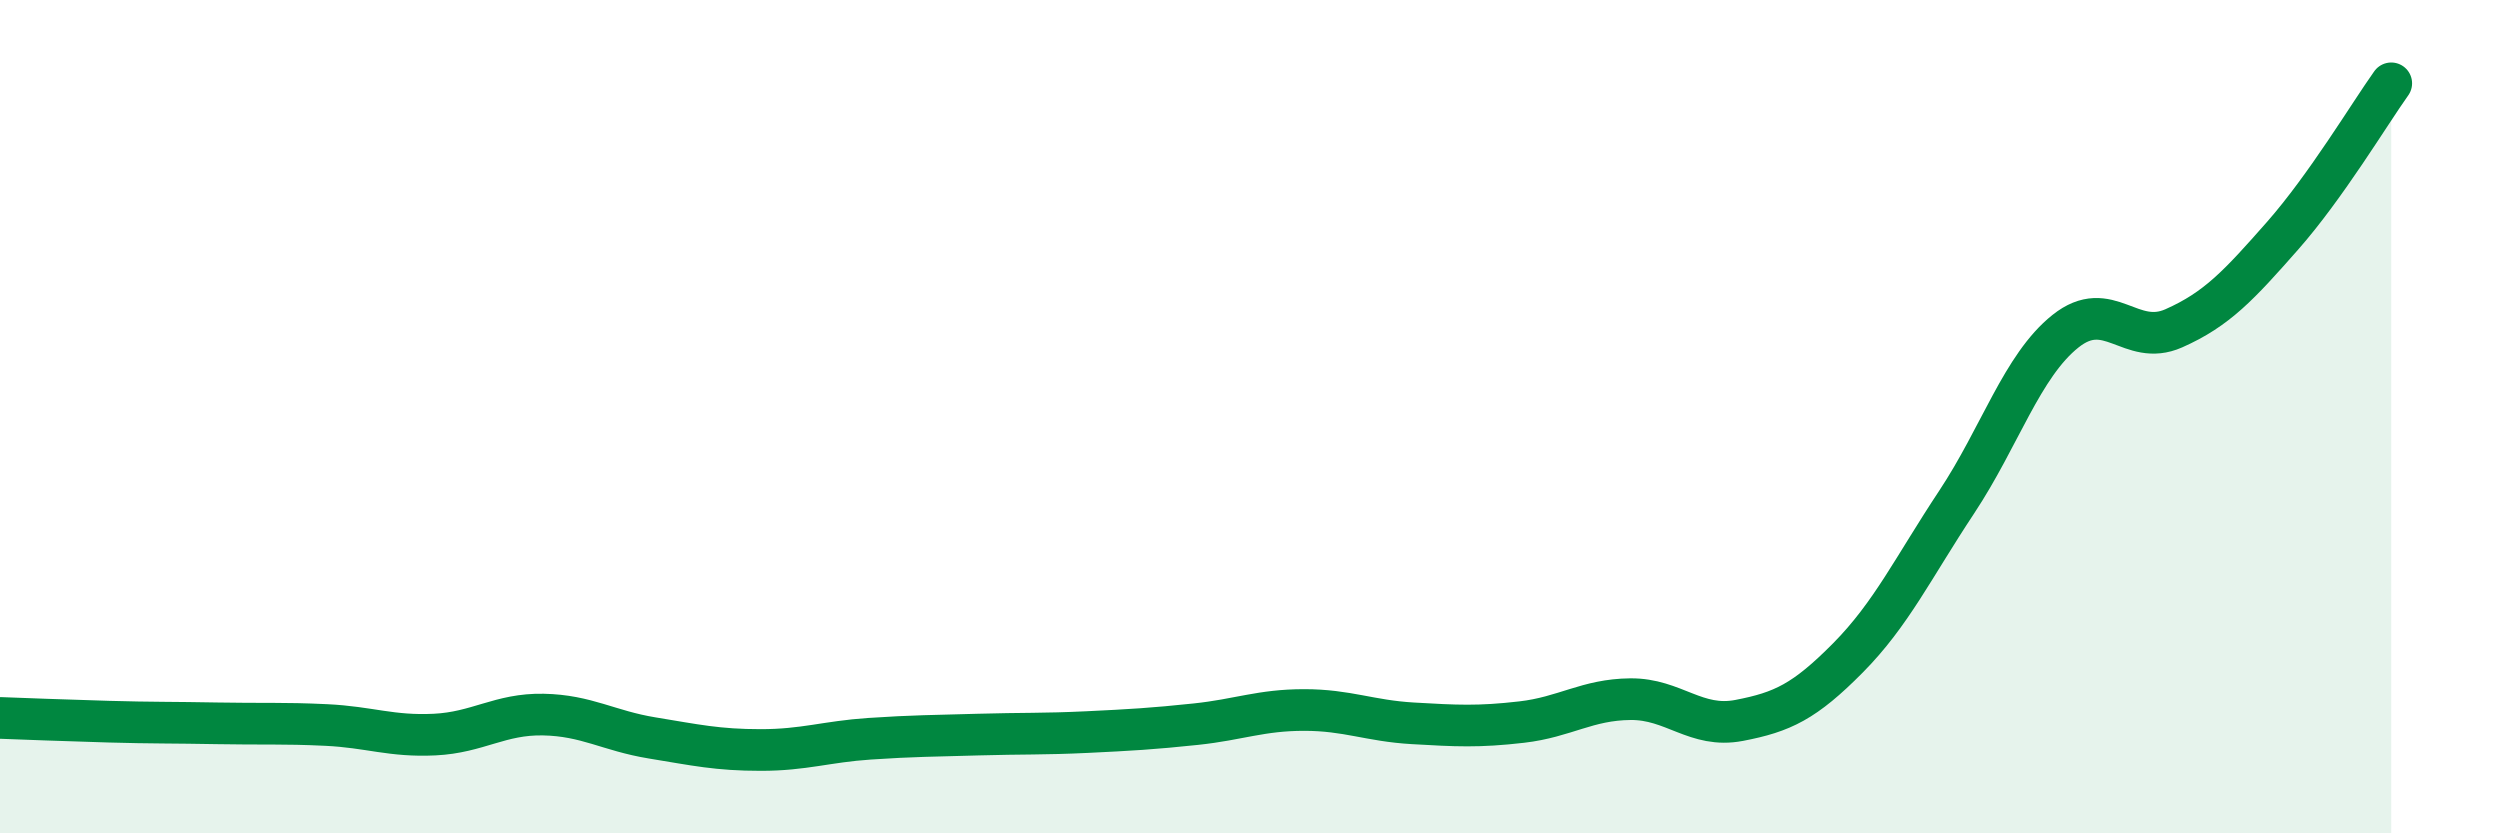 
    <svg width="60" height="20" viewBox="0 0 60 20" xmlns="http://www.w3.org/2000/svg">
      <path
        d="M 0,17.23 C 0.52,17.25 1.57,17.29 2.61,17.32 C 3.65,17.35 4.18,17.34 5.22,17.36 C 6.26,17.38 6.79,17.35 7.83,17.4 C 8.87,17.45 9.39,17.68 10.43,17.63 C 11.47,17.58 12,17.13 13.04,17.15 C 14.08,17.17 14.61,17.54 15.65,17.71 C 16.69,17.88 17.22,18 18.26,18 C 19.3,18 19.83,17.8 20.87,17.73 C 21.91,17.66 22.44,17.66 23.48,17.63 C 24.52,17.6 25.05,17.62 26.09,17.57 C 27.13,17.52 27.66,17.49 28.7,17.38 C 29.74,17.27 30.26,17.04 31.3,17.04 C 32.34,17.04 32.87,17.3 33.91,17.36 C 34.95,17.42 35.48,17.45 36.52,17.33 C 37.56,17.21 38.09,16.79 39.13,16.78 C 40.17,16.77 40.7,17.49 41.74,17.29 C 42.78,17.09 43.31,16.84 44.35,15.79 C 45.39,14.74 45.92,13.62 46.96,12.05 C 48,10.48 48.53,8.78 49.57,7.95 C 50.61,7.12 51.13,8.34 52.17,7.88 C 53.21,7.42 53.74,6.84 54.78,5.66 C 55.82,4.48 56.87,2.73 57.39,2L57.39 20L0 20Z"
        fill="#008740"
        opacity="0.1"
        stroke-linecap="round"
        stroke-linejoin="round"
      />
      <path
        d="M 0,17.23 C 0.52,17.25 1.57,17.29 2.61,17.32 C 3.65,17.35 4.18,17.34 5.22,17.36 C 6.26,17.38 6.79,17.35 7.83,17.4 C 8.87,17.45 9.39,17.68 10.43,17.63 C 11.47,17.58 12,17.13 13.04,17.15 C 14.08,17.17 14.61,17.54 15.65,17.71 C 16.69,17.88 17.22,18 18.26,18 C 19.3,18 19.83,17.8 20.87,17.73 C 21.91,17.66 22.44,17.66 23.48,17.63 C 24.52,17.6 25.05,17.62 26.09,17.57 C 27.13,17.52 27.66,17.49 28.7,17.38 C 29.74,17.27 30.26,17.04 31.3,17.04 C 32.34,17.04 32.87,17.3 33.91,17.36 C 34.95,17.42 35.48,17.45 36.52,17.33 C 37.56,17.21 38.09,16.79 39.13,16.78 C 40.17,16.77 40.7,17.49 41.74,17.29 C 42.78,17.09 43.31,16.84 44.35,15.79 C 45.39,14.74 45.92,13.62 46.96,12.05 C 48,10.48 48.53,8.78 49.57,7.95 C 50.61,7.12 51.13,8.34 52.17,7.88 C 53.21,7.42 53.74,6.84 54.78,5.66 C 55.82,4.48 56.87,2.73 57.39,2"
        stroke="#008740"
        stroke-width="1"
        fill="none"
        stroke-linecap="round"
        stroke-linejoin="round"
      />
    </svg>
  